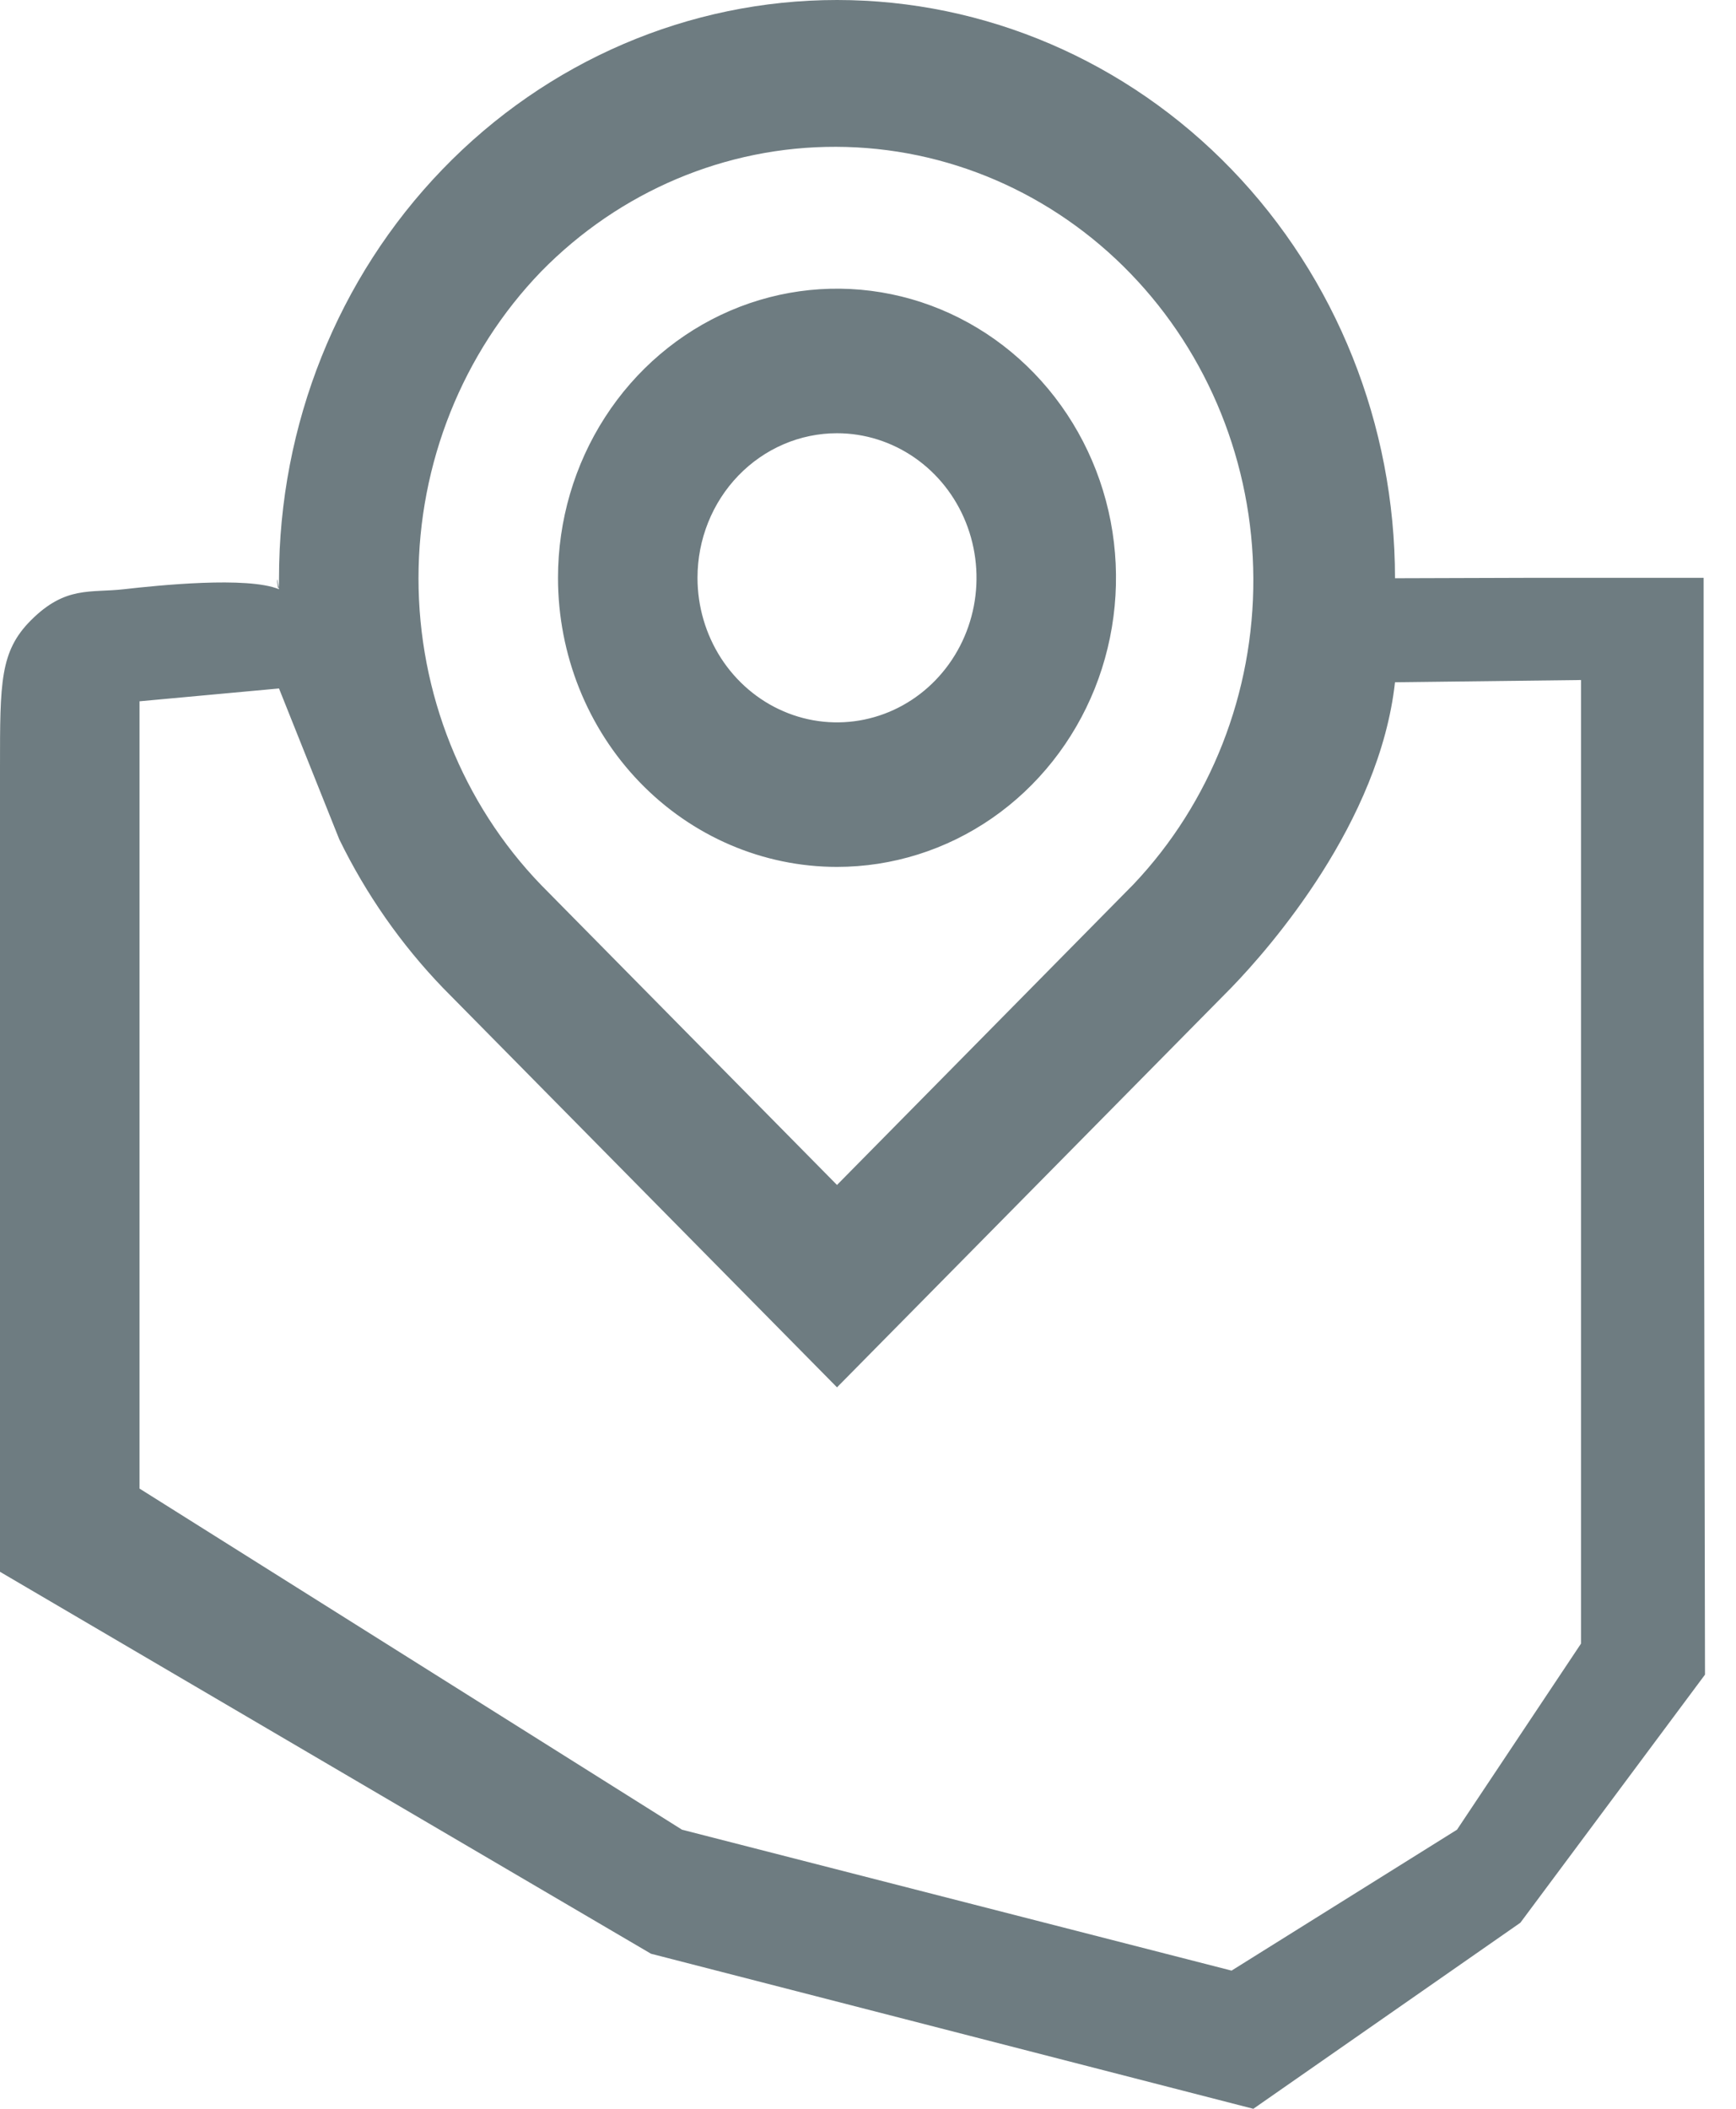 <svg width="28" height="34" viewBox="0 0 28 34" fill="none" xmlns="http://www.w3.org/2000/svg">
<path d="M13.5 13.977C14.39 13.977 15.26 13.704 16 13.192C16.74 12.68 17.317 11.951 17.658 11.1C17.998 10.248 18.087 9.311 17.914 8.406C17.74 7.502 17.311 6.672 16.682 6.02C16.053 5.368 15.251 4.924 14.378 4.744C13.505 4.564 12.6 4.656 11.778 5.009C10.956 5.362 10.253 5.96 9.759 6.726C9.264 7.493 9 8.394 9 9.316C9 10.552 9.474 11.738 10.318 12.612C11.162 13.486 12.307 13.977 13.5 13.977ZM13.5 6.985C13.945 6.985 14.38 7.122 14.75 7.378C15.12 7.634 15.409 7.998 15.579 8.424C15.749 8.85 15.794 9.318 15.707 9.771C15.62 10.223 15.406 10.638 15.091 10.964C14.777 11.29 14.376 11.512 13.939 11.602C13.503 11.692 13.05 11.646 12.639 11.469C12.228 11.293 11.877 10.994 11.629 10.611C11.382 10.227 11.25 9.777 11.25 9.316C11.25 8.698 11.487 8.105 11.909 7.668C12.331 7.231 12.903 6.985 13.5 6.985ZM24.522 31L27.5 27L27.478 15.574C27.478 14.824 27.478 11.1 27.478 11.1V9.316H24.749L22.5 9.323C22.5 6.85 21.552 4.479 19.864 2.731C18.176 0.982 15.887 0 13.5 0C11.113 0 8.824 0.982 7.136 2.731C5.448 4.479 4.5 6.85 4.5 9.323C4.504 9.796 4.429 9.033 4.5 9.5C3.989 9.289 2.547 9.438 2 9.5C1.454 9.562 1.058 9.442 0.5 10C0 10.5 0 11 0 12.36C0 13.008 -0 13.408 0 13.977V25.342L10.5 31.5L20.215 34L24.522 31ZM8.727 4.379C9.995 3.084 11.706 2.361 13.486 2.367C15.267 2.372 16.974 3.107 18.234 4.41C19.494 5.713 20.207 7.479 20.215 9.324C20.224 11.168 19.529 12.942 18.282 14.258L13.5 19.105L8.727 14.268C7.461 12.956 6.75 11.178 6.75 9.323C6.75 7.469 7.461 5.691 8.727 4.379ZM2.25 13.977C2.249 13.785 2.25 13.44 2.25 13.26C2.25 12.908 2.25 12 2.25 12V11.307L4.5 11.1L5.472 13.532C5.904 14.418 6.469 15.226 7.145 15.928L13.5 22.368L19.864 15.92C20.49 15.273 22.25 13.26 22.5 11L25.5 10.964V12.612C25.5 12.612 25.5 15.321 25.5 15.574V26.5L23.5 29.5L19.864 31.772L11 29.5L2.25 24V13.977Z" fill="#6E7C81"/>
</svg>
